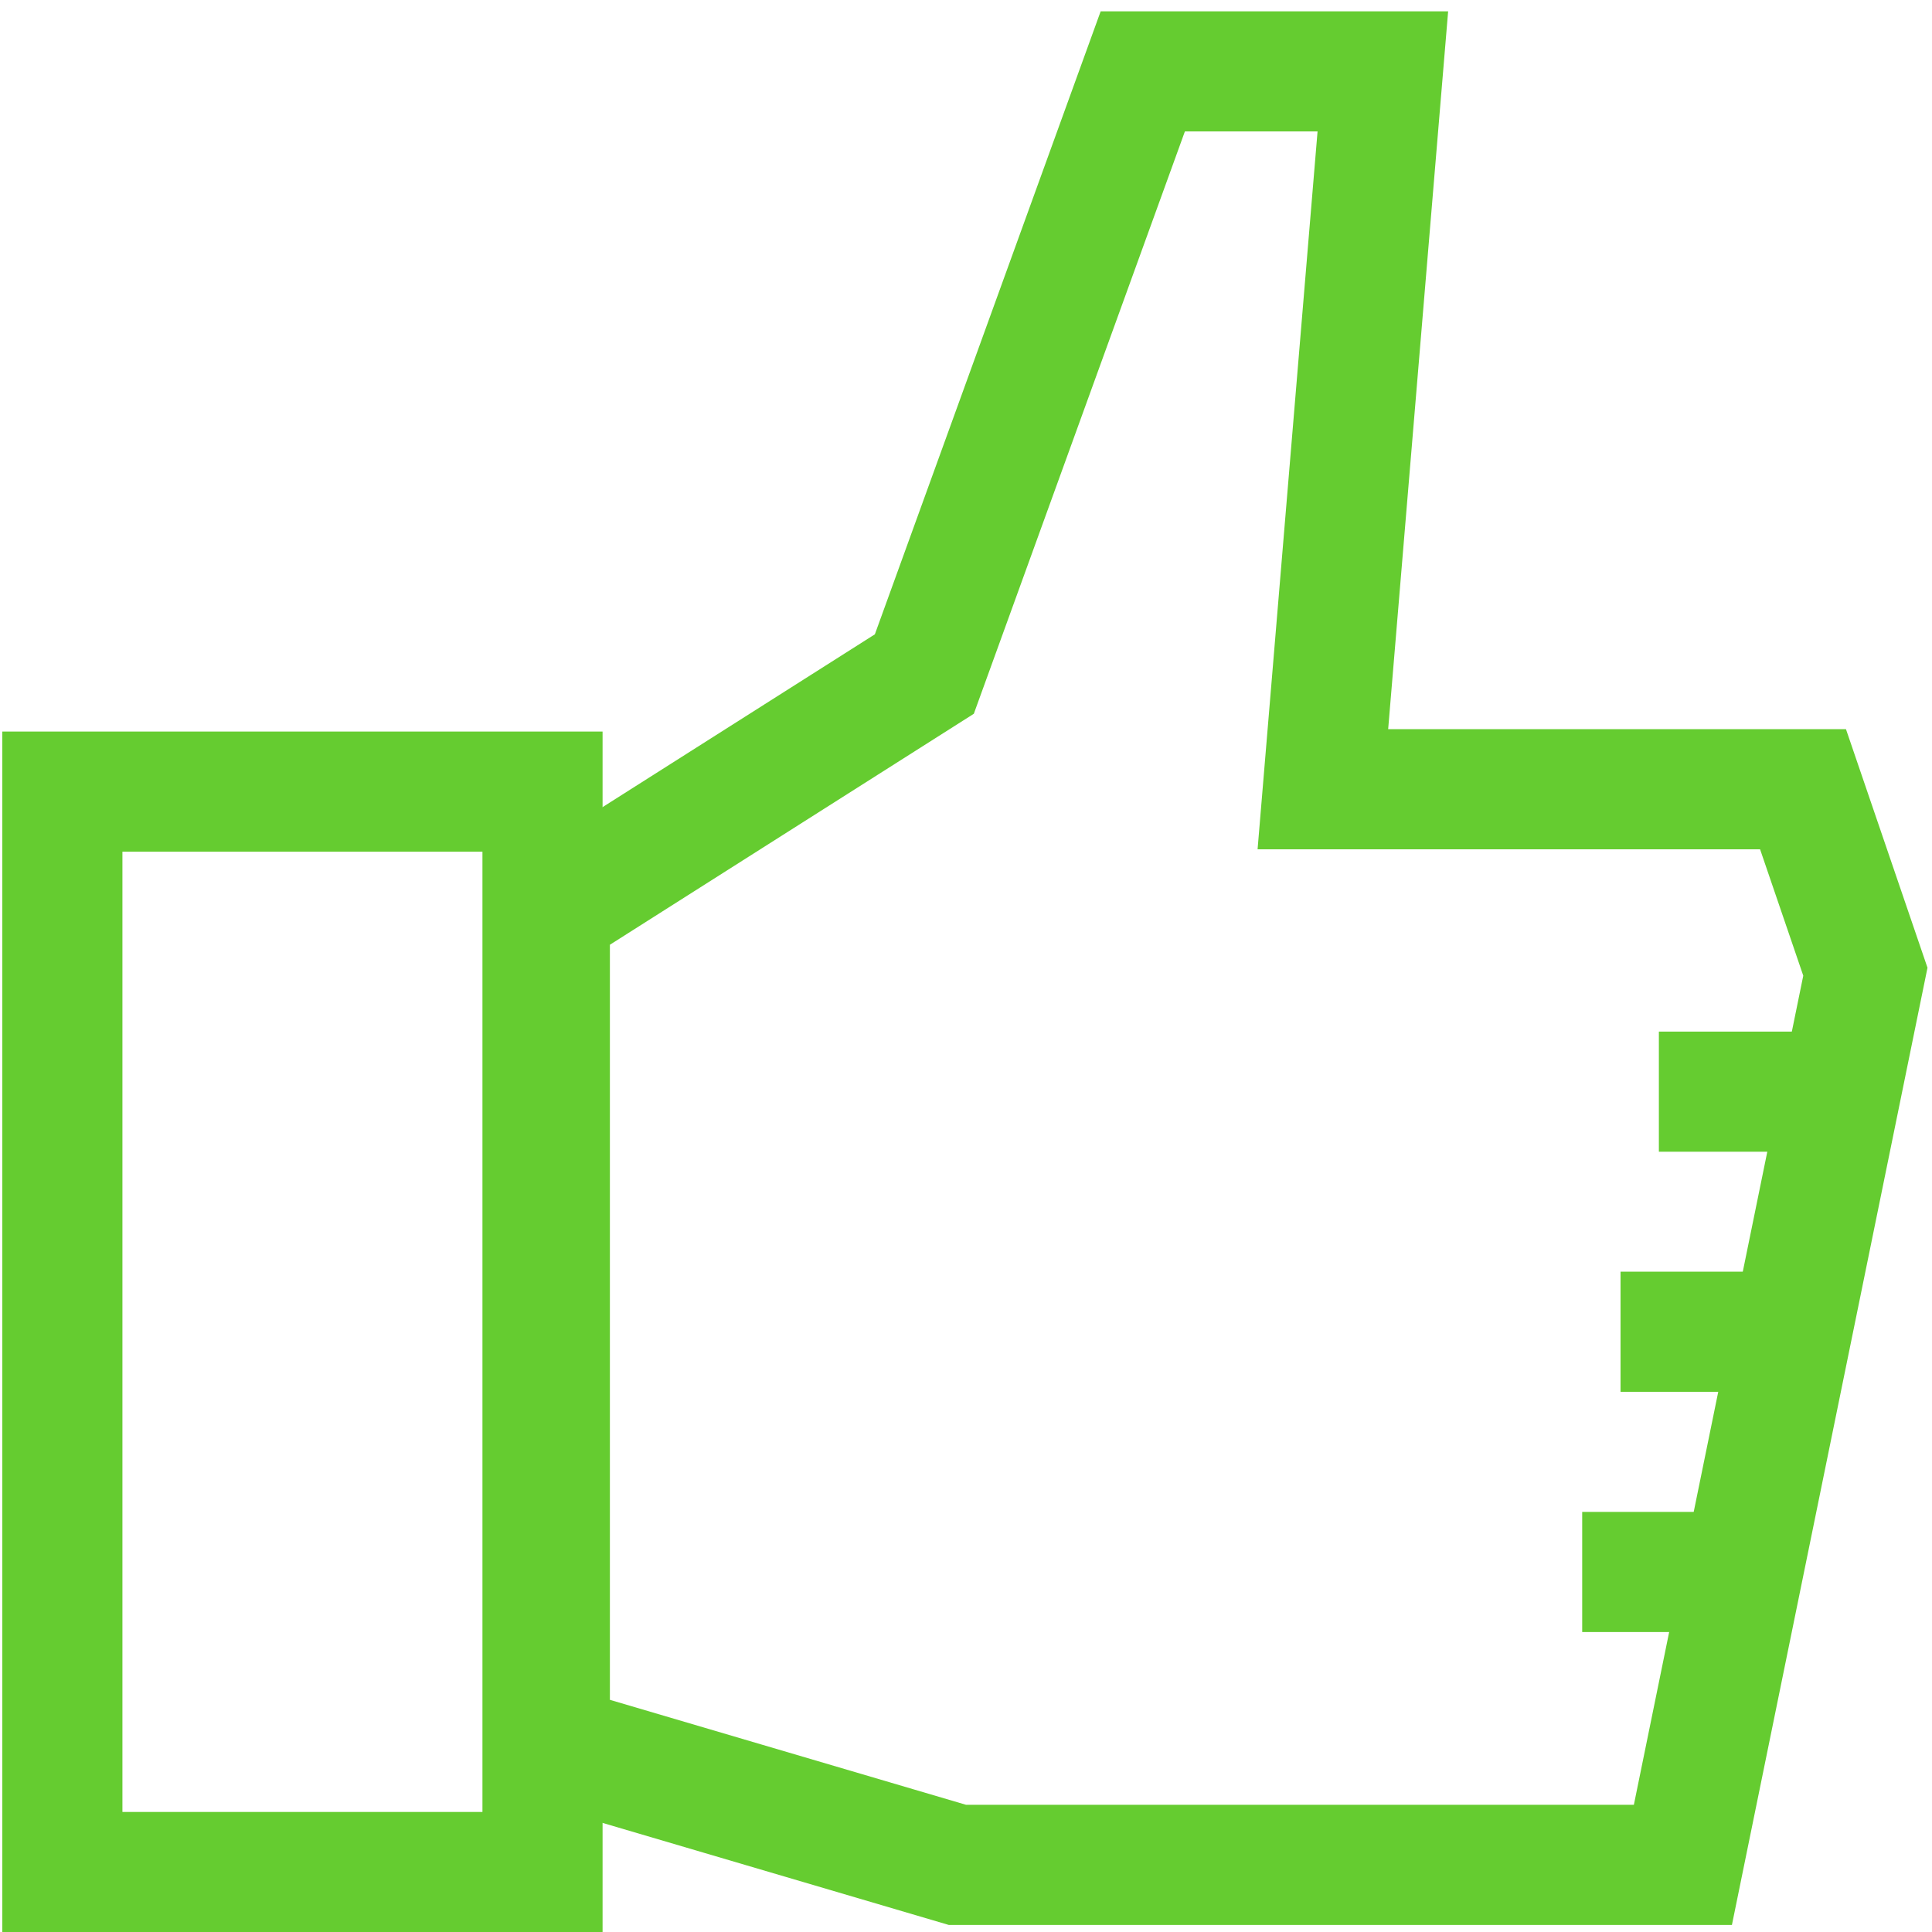 <svg id="Ebene_1" data-name="Ebene 1" xmlns="http://www.w3.org/2000/svg" viewBox="0 0 113.39 113.39"><defs><style>.cls-1{fill:none;stroke:#65cc30;stroke-width:7.05px;}</style></defs><rect class="cls-1" x="3.66" y="46.46" width="28.18" height="63.41"/><polygon class="cls-1" points="32.27 53.51 54.25 39.56 67.07 4.19 81.16 4.19 77.64 46.32 105.82 46.32 109.48 57.03 98.77 109.45 56.19 109.45 32.27 102.4 32.27 53.51"/><line class="cls-1" x1="106.66" y1="64.07" x2="97.36" y2="64.07"/><line class="cls-1" x1="104.41" y1="78.16" x2="95.11" y2="78.16"/><line class="cls-1" x1="102.15" y1="92.26" x2="92.86" y2="92.26"/></svg>